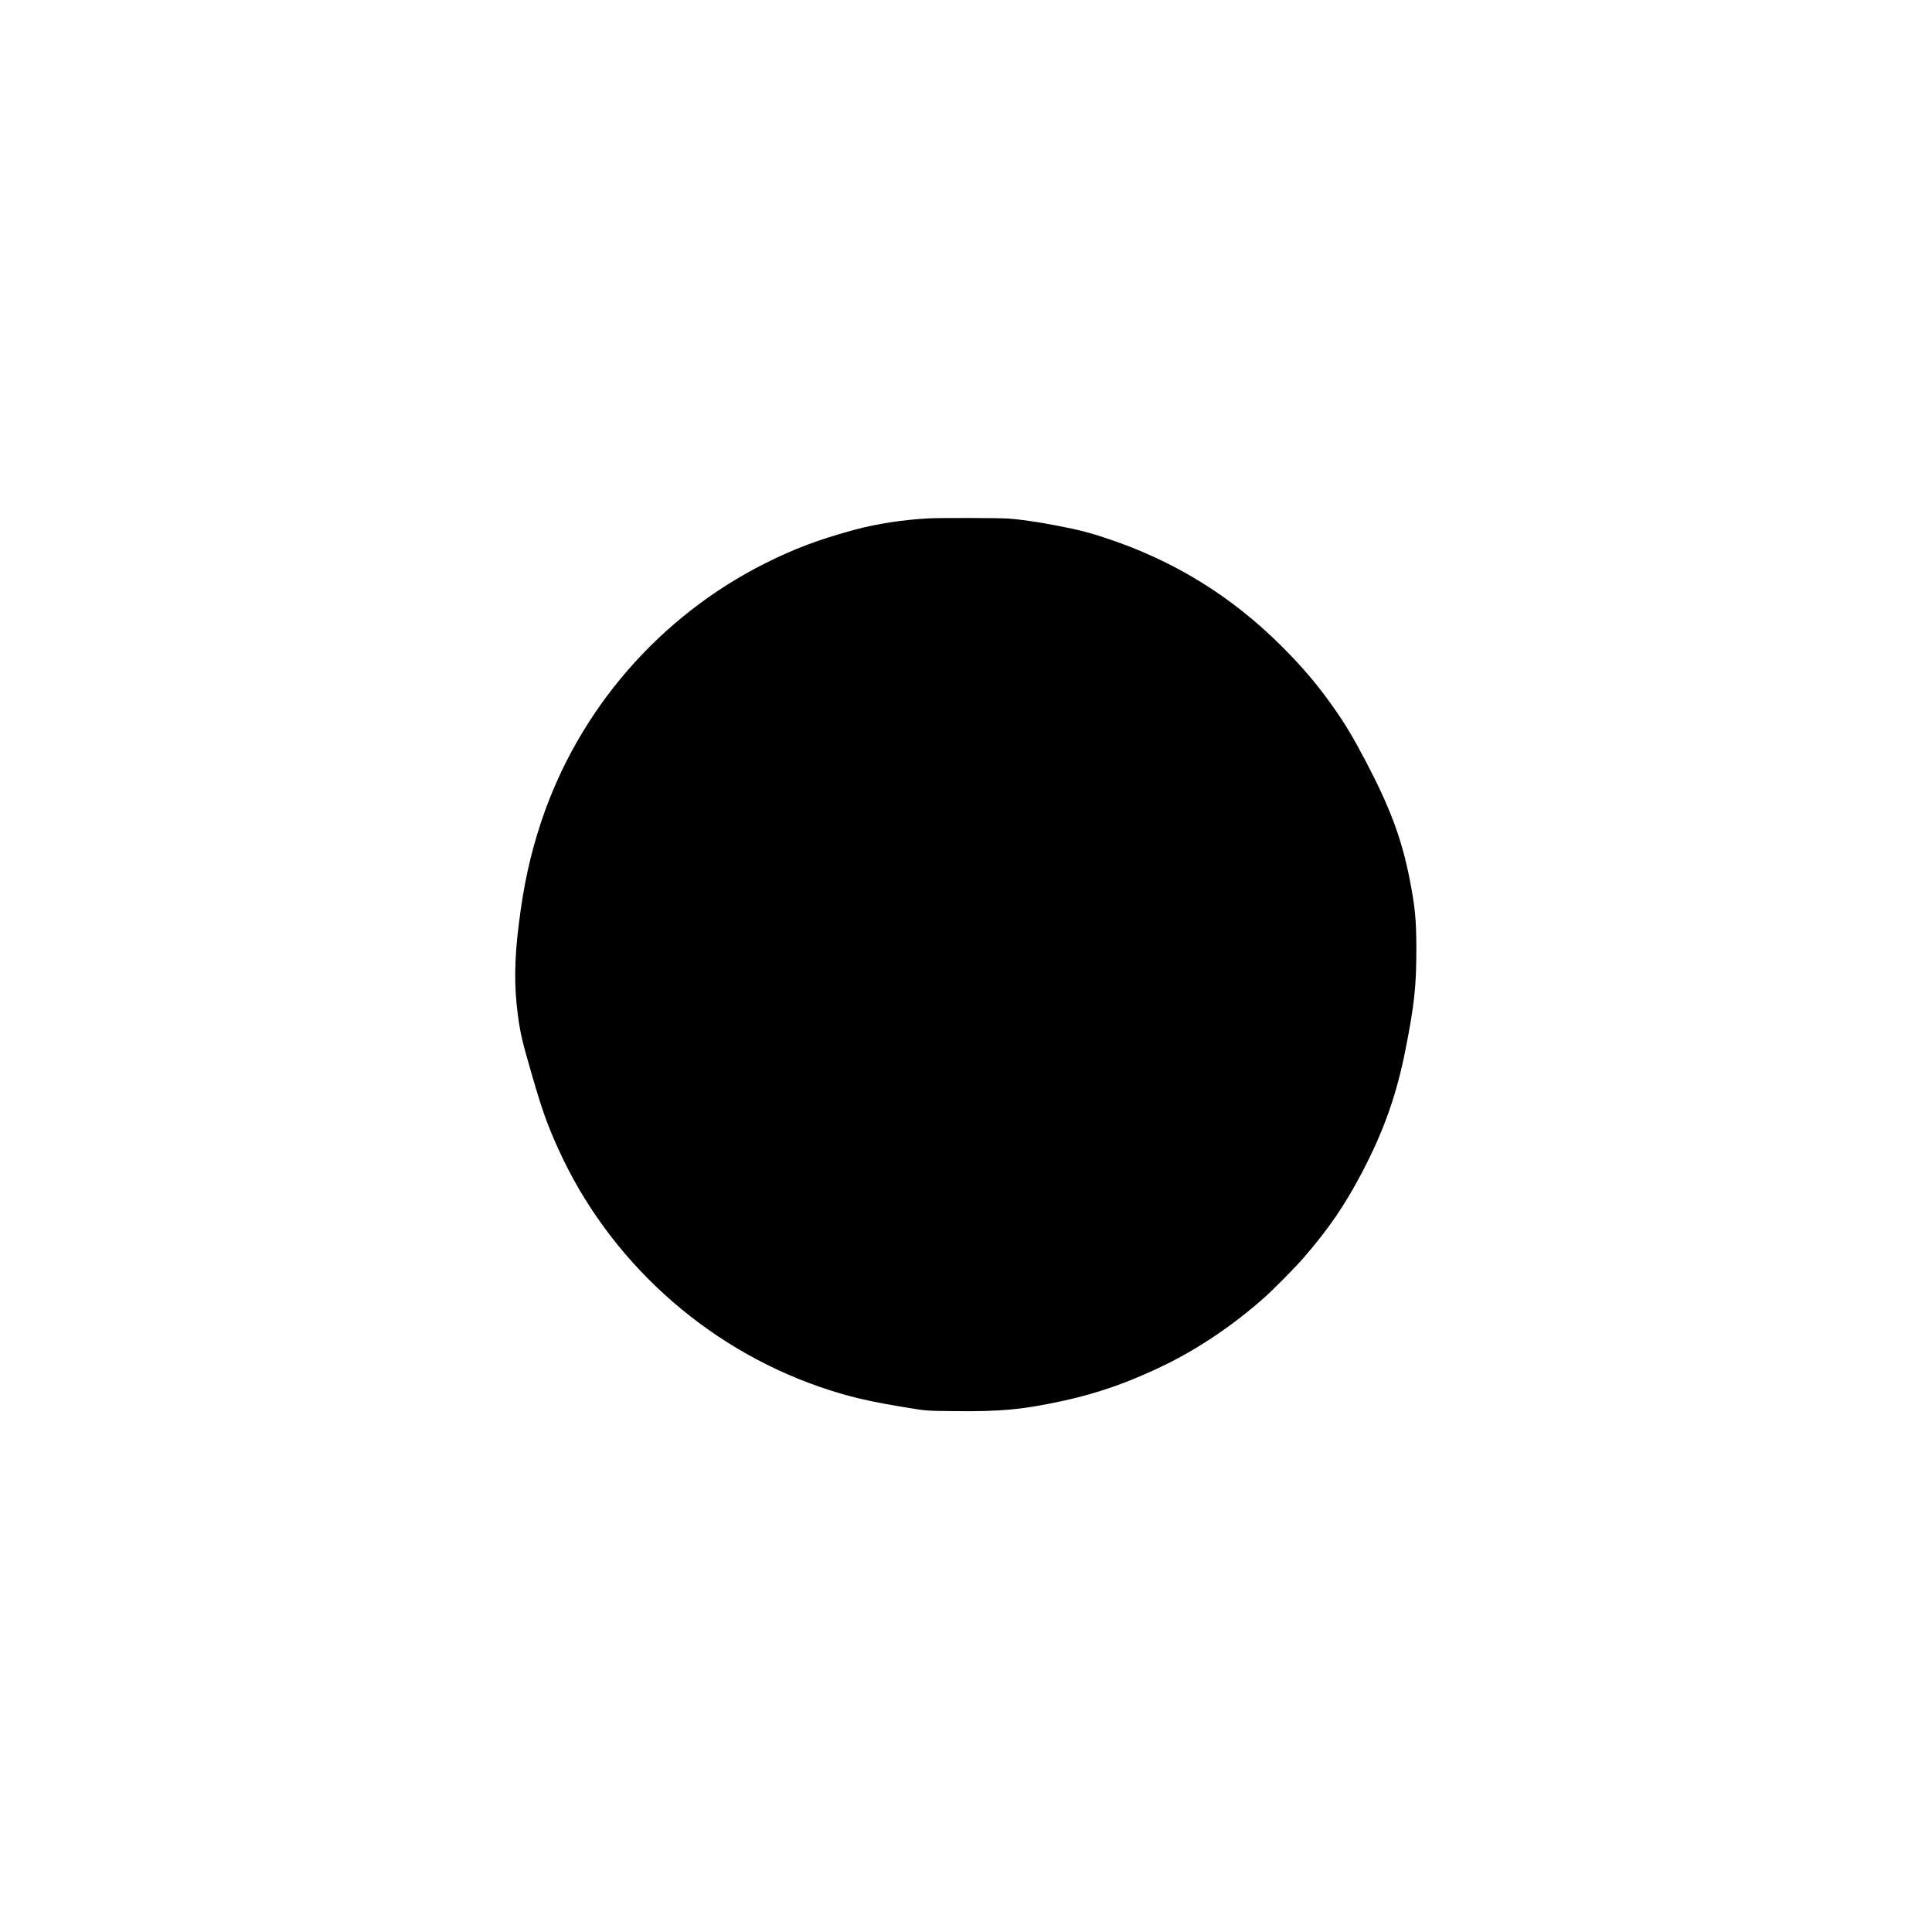 <?xml version="1.0" encoding="UTF-8" standalone="yes"?>
<svg version="1.0" xmlns="http://www.w3.org/2000/svg" width="2048pt" height="2048pt" viewBox="0 0 2731 2731" preserveAspectRatio="xMidYMid meet">
  <g transform="translate(0,2731) scale(0.1,-0.1)" fill="#000000" stroke="none">
    <path d="M13140 19983 c-362 -17 -754 -78 -1070 -164 -509 -140 -834 -262
-1250 -470 -1496 -749 -2646 -2076 -3171 -3659 -153 -462 -245 -880 -313
-1425 -66 -517 -70 -895 -16 -1300 36 -271 58 -363 208 -880 137 -472 208
-671 362 -1012 708 -1569 2068 -2806 3703 -3369 401 -138 692 -206 1277 -300
224 -36 227 -37 605 -41 665 -9 990 22 1565 148 499 110 944 268 1445 514 472
232 960 563 1385 941 141 125 443 432 566 574 354 412 571 729 816 1195 309
588 490 1099 617 1745 124 629 152 888 152 1422 -1 408 -17 577 -92 968 -112
575 -275 1015 -619 1671 -190 361 -299 543 -482 800 -215 303 -421 544 -712
835 -716 714 -1533 1216 -2496 1532 -237 78 -361 110 -649 166 -290 57 -535
93 -722 106 -129 9 -944 11 -1109 3z"/>
  </g>
</svg>
